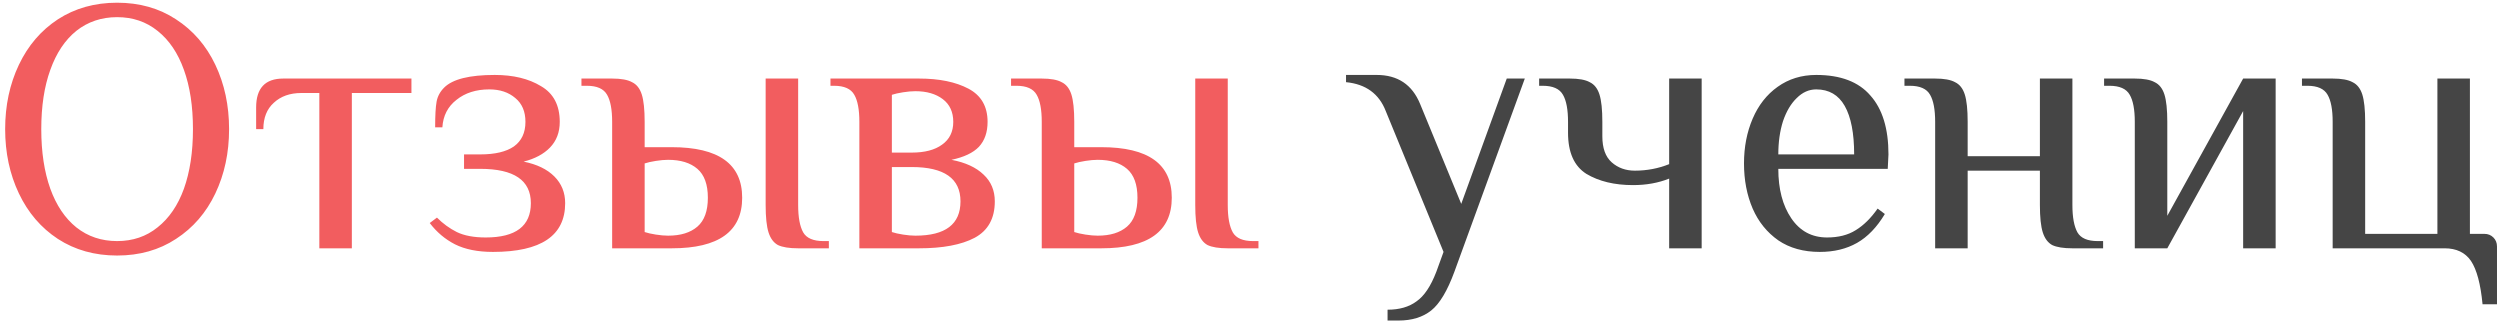 <?xml version="1.0" encoding="UTF-8"?> <svg xmlns="http://www.w3.org/2000/svg" width="443" height="57" viewBox="0 0 443 57" fill="none"> <path d="M20.753 45.28C16.785 45.28 13.286 44.299 10.257 42.336C7.27 40.373 4.966 37.685 3.345 34.272C1.723 30.859 0.913 27.061 0.913 22.88C0.913 18.699 1.723 14.901 3.345 11.488C4.966 8.075 7.27 5.387 10.257 3.424C13.286 1.461 16.785 0.48 20.753 0.48C24.721 0.48 28.198 1.461 31.185 3.424C34.214 5.387 36.539 8.075 38.161 11.488C39.782 14.901 40.593 18.699 40.593 22.88C40.593 27.061 39.782 30.859 38.161 34.272C36.539 37.685 34.214 40.373 31.185 42.336C28.198 44.299 24.721 45.28 20.753 45.28ZM20.753 42.72C23.526 42.72 25.915 41.909 27.921 40.288C29.969 38.667 31.526 36.384 32.593 33.44C33.659 30.453 34.193 26.933 34.193 22.88C34.193 18.827 33.659 15.328 32.593 12.384C31.526 9.397 29.969 7.093 27.921 5.472C25.915 3.851 23.526 3.04 20.753 3.04C17.979 3.04 15.569 3.851 13.521 5.472C11.515 7.093 9.979 9.397 8.913 12.384C7.846 15.328 7.313 18.827 7.313 22.88C7.313 26.933 7.846 30.453 8.913 33.44C9.979 36.384 11.515 38.667 13.521 40.288C15.569 41.909 17.979 42.72 20.753 42.72ZM56.587 16.48H53.387C51.382 16.48 49.761 17.056 48.523 18.208C47.286 19.317 46.667 20.875 46.667 22.88H45.387V19.04C45.387 15.627 46.987 13.92 50.187 13.92H72.907V16.48H62.347V44H56.587V16.48ZM87.348 44.64C84.66 44.64 82.42 44.192 80.628 43.296C78.878 42.4 77.385 41.141 76.148 39.52L77.428 38.56C78.494 39.627 79.668 40.48 80.948 41.12C82.27 41.76 83.977 42.08 86.068 42.08C91.401 42.08 94.068 40.053 94.068 36C94.068 31.947 91.081 29.92 85.108 29.92H82.228V27.36H85.108C87.71 27.36 89.694 26.891 91.06 25.952C92.425 24.971 93.108 23.52 93.108 21.6C93.108 19.765 92.51 18.357 91.316 17.376C90.121 16.352 88.585 15.84 86.708 15.84C84.361 15.84 82.42 16.459 80.884 17.696C79.348 18.891 78.516 20.512 78.388 22.56H77.108C77.108 20.469 77.193 18.955 77.364 18.016C77.534 17.077 77.982 16.245 78.708 15.52C80.201 14.027 83.188 13.28 87.668 13.28C90.953 13.28 93.684 13.941 95.86 15.264C98.078 16.544 99.188 18.656 99.188 21.6C99.188 23.435 98.612 24.949 97.46 26.144C96.35 27.296 94.793 28.128 92.788 28.64C95.134 29.109 96.948 29.984 98.228 31.264C99.508 32.544 100.148 34.123 100.148 36C100.148 41.76 95.881 44.64 87.348 44.64ZM108.473 21.6C108.473 19.424 108.174 17.824 107.577 16.8C106.979 15.733 105.785 15.2 103.993 15.2H103.033V13.92H108.473C110.051 13.92 111.225 14.133 111.993 14.56C112.803 14.944 113.379 15.669 113.721 16.736C114.062 17.803 114.233 19.424 114.233 21.6V26.08H119.033C127.353 26.08 131.513 29.067 131.513 35.04C131.513 41.013 127.353 44 119.033 44H108.473V21.6ZM141.433 44C139.854 44 138.659 43.808 137.849 43.424C137.081 42.997 136.526 42.251 136.185 41.184C135.843 40.117 135.673 38.496 135.673 36.32V13.92H141.433V36.32C141.433 38.496 141.731 40.117 142.329 41.184C142.926 42.208 144.121 42.72 145.913 42.72H146.873V44H141.433ZM118.393 41.76C120.611 41.76 122.339 41.227 123.577 40.16C124.814 39.093 125.433 37.387 125.433 35.04C125.433 32.693 124.814 30.987 123.577 29.92C122.339 28.853 120.611 28.32 118.393 28.32C117.753 28.32 117.027 28.384 116.217 28.512C115.406 28.64 114.745 28.789 114.233 28.96V41.12C114.745 41.291 115.406 41.44 116.217 41.568C117.027 41.696 117.753 41.76 118.393 41.76ZM152.279 21.6C152.279 19.424 151.981 17.824 151.383 16.8C150.786 15.733 149.591 15.2 147.799 15.2H147.159V13.92H162.839C166.423 13.92 169.346 14.517 171.607 15.712C173.869 16.907 174.999 18.869 174.999 21.6C174.999 23.435 174.487 24.907 173.463 26.016C172.439 27.083 170.818 27.851 168.599 28.32C171.074 28.789 172.973 29.664 174.295 30.944C175.618 32.181 176.279 33.76 176.279 35.68C176.279 38.709 175.085 40.864 172.695 42.144C170.349 43.381 167.063 44 162.839 44H152.279V21.6ZM161.559 27.04C163.863 27.04 165.655 26.571 166.935 25.632C168.258 24.693 168.919 23.349 168.919 21.6C168.919 19.851 168.301 18.507 167.063 17.568C165.826 16.629 164.205 16.16 162.199 16.16C161.559 16.16 160.834 16.224 160.023 16.352C159.213 16.48 158.551 16.629 158.039 16.8V27.04H161.559ZM162.199 41.76C167.533 41.76 170.199 39.733 170.199 35.68C170.199 31.627 167.319 29.6 161.559 29.6H158.039V41.12C158.551 41.291 159.213 41.44 160.023 41.568C160.834 41.696 161.559 41.76 162.199 41.76ZM184.598 21.6C184.598 19.424 184.299 17.824 183.702 16.8C183.104 15.733 181.91 15.2 180.118 15.2H179.158V13.92H184.598C186.176 13.92 187.35 14.133 188.118 14.56C188.928 14.944 189.504 15.669 189.846 16.736C190.187 17.803 190.358 19.424 190.358 21.6V26.08H195.158C203.478 26.08 207.638 29.067 207.638 35.04C207.638 41.013 203.478 44 195.158 44H184.598V21.6ZM217.558 44C215.979 44 214.784 43.808 213.974 43.424C213.206 42.997 212.651 42.251 212.31 41.184C211.968 40.117 211.798 38.496 211.798 36.32V13.92H217.558V36.32C217.558 38.496 217.856 40.117 218.454 41.184C219.051 42.208 220.246 42.72 222.038 42.72H222.998V44H217.558ZM194.518 41.76C196.736 41.76 198.464 41.227 199.702 40.16C200.939 39.093 201.558 37.387 201.558 35.04C201.558 32.693 200.939 30.987 199.702 29.92C198.464 28.853 196.736 28.32 194.518 28.32C193.878 28.32 193.152 28.384 192.342 28.512C191.531 28.64 190.87 28.789 190.358 28.96V41.12C190.87 41.291 191.531 41.44 192.342 41.568C193.152 41.696 193.878 41.76 194.518 41.76Z" fill="#F25D5F"></path> <path d="M245.876 54.88C247.967 54.88 249.674 54.389 250.996 53.408C252.362 52.469 253.535 50.72 254.516 48.16L255.796 44.64L245.556 19.68C244.362 16.608 242.015 14.901 238.516 14.56V13.28H243.956C247.668 13.28 250.228 14.987 251.636 18.4L258.932 36.128L266.996 13.92H270.196L257.716 48.16C256.479 51.531 255.114 53.813 253.62 55.008C252.127 56.203 250.186 56.8 247.796 56.8H245.876V54.88ZM295.775 31.648C293.855 32.416 291.722 32.8 289.375 32.8C286.09 32.8 283.338 32.139 281.119 30.816C278.943 29.451 277.855 27.019 277.855 23.52V21.6C277.855 19.424 277.557 17.824 276.959 16.8C276.362 15.733 275.167 15.2 273.375 15.2H272.735V13.92H278.175C279.754 13.92 280.927 14.133 281.695 14.56C282.506 14.944 283.082 15.669 283.423 16.736C283.765 17.803 283.935 19.424 283.935 21.6V24.16C283.935 26.251 284.49 27.787 285.599 28.768C286.709 29.749 288.074 30.24 289.695 30.24C291.829 30.24 293.855 29.856 295.775 29.088V13.92H301.535V44H295.775V31.648ZM322.476 44.64C319.575 44.64 317.122 43.957 315.116 42.592C313.111 41.184 311.596 39.307 310.572 36.96C309.548 34.571 309.036 31.904 309.036 28.96C309.036 26.059 309.548 23.413 310.572 21.024C311.596 18.635 313.068 16.757 314.988 15.392C316.951 13.984 319.234 13.28 321.836 13.28C326.146 13.28 329.346 14.496 331.436 16.928C333.57 19.317 334.636 22.795 334.636 27.36L334.508 29.92H315.116C315.116 33.504 315.884 36.427 317.42 38.688C318.956 40.949 321.068 42.08 323.756 42.08C325.762 42.08 327.447 41.653 328.812 40.8C330.22 39.947 331.522 38.667 332.716 36.96L333.996 37.92C332.588 40.267 330.946 41.973 329.068 43.04C327.191 44.107 324.994 44.64 322.476 44.64ZM328.556 27.36C328.556 23.605 328.002 20.747 326.892 18.784C325.783 16.821 324.098 15.84 321.836 15.84C320.556 15.84 319.404 16.352 318.38 17.376C317.356 18.357 316.546 19.723 315.948 21.472C315.394 23.221 315.116 25.184 315.116 27.36H328.556ZM342.91 21.6C342.91 19.424 342.612 17.824 342.014 16.8C341.417 15.733 340.222 15.2 338.43 15.2H337.47V13.92H342.91C344.489 13.92 345.662 14.133 346.43 14.56C347.241 14.944 347.817 15.669 348.158 16.736C348.5 17.803 348.67 19.424 348.67 21.6V27.68H361.47V13.92H367.23V36.32C367.23 38.496 367.529 40.117 368.126 41.184C368.724 42.208 369.918 42.72 371.71 42.72H372.67V44H367.23C365.652 44 364.457 43.808 363.646 43.424C362.878 42.997 362.324 42.251 361.982 41.184C361.641 40.117 361.47 38.496 361.47 36.32V30.24H348.67V44H342.91V21.6ZM378.285 21.6C378.285 19.424 377.987 17.824 377.389 16.8C376.792 15.733 375.597 15.2 373.805 15.2H372.845V13.92H378.285C379.864 13.92 381.037 14.133 381.805 14.56C382.616 14.944 383.192 15.669 383.533 16.736C383.875 17.803 384.045 19.424 384.045 21.6V38.24L397.485 13.92H403.245V44H397.485V19.68L384.045 44H378.285V21.6ZM439.908 53.92C439.566 50.336 438.884 47.776 437.86 46.24C436.836 44.747 435.278 44 433.188 44H413.348V21.6C413.348 19.424 413.049 17.824 412.452 16.8C411.854 15.733 410.66 15.2 408.868 15.2H407.908V13.92H413.348C414.926 13.92 416.1 14.133 416.868 14.56C417.678 14.944 418.254 15.669 418.596 16.736C418.937 17.803 419.108 19.424 419.108 21.6V41.44H431.908V13.92H437.668V41.44H440.228C440.868 41.44 441.401 41.653 441.828 42.08C442.254 42.507 442.468 43.04 442.468 43.68V53.92H439.908Z" fill="#454545"></path> </svg> 